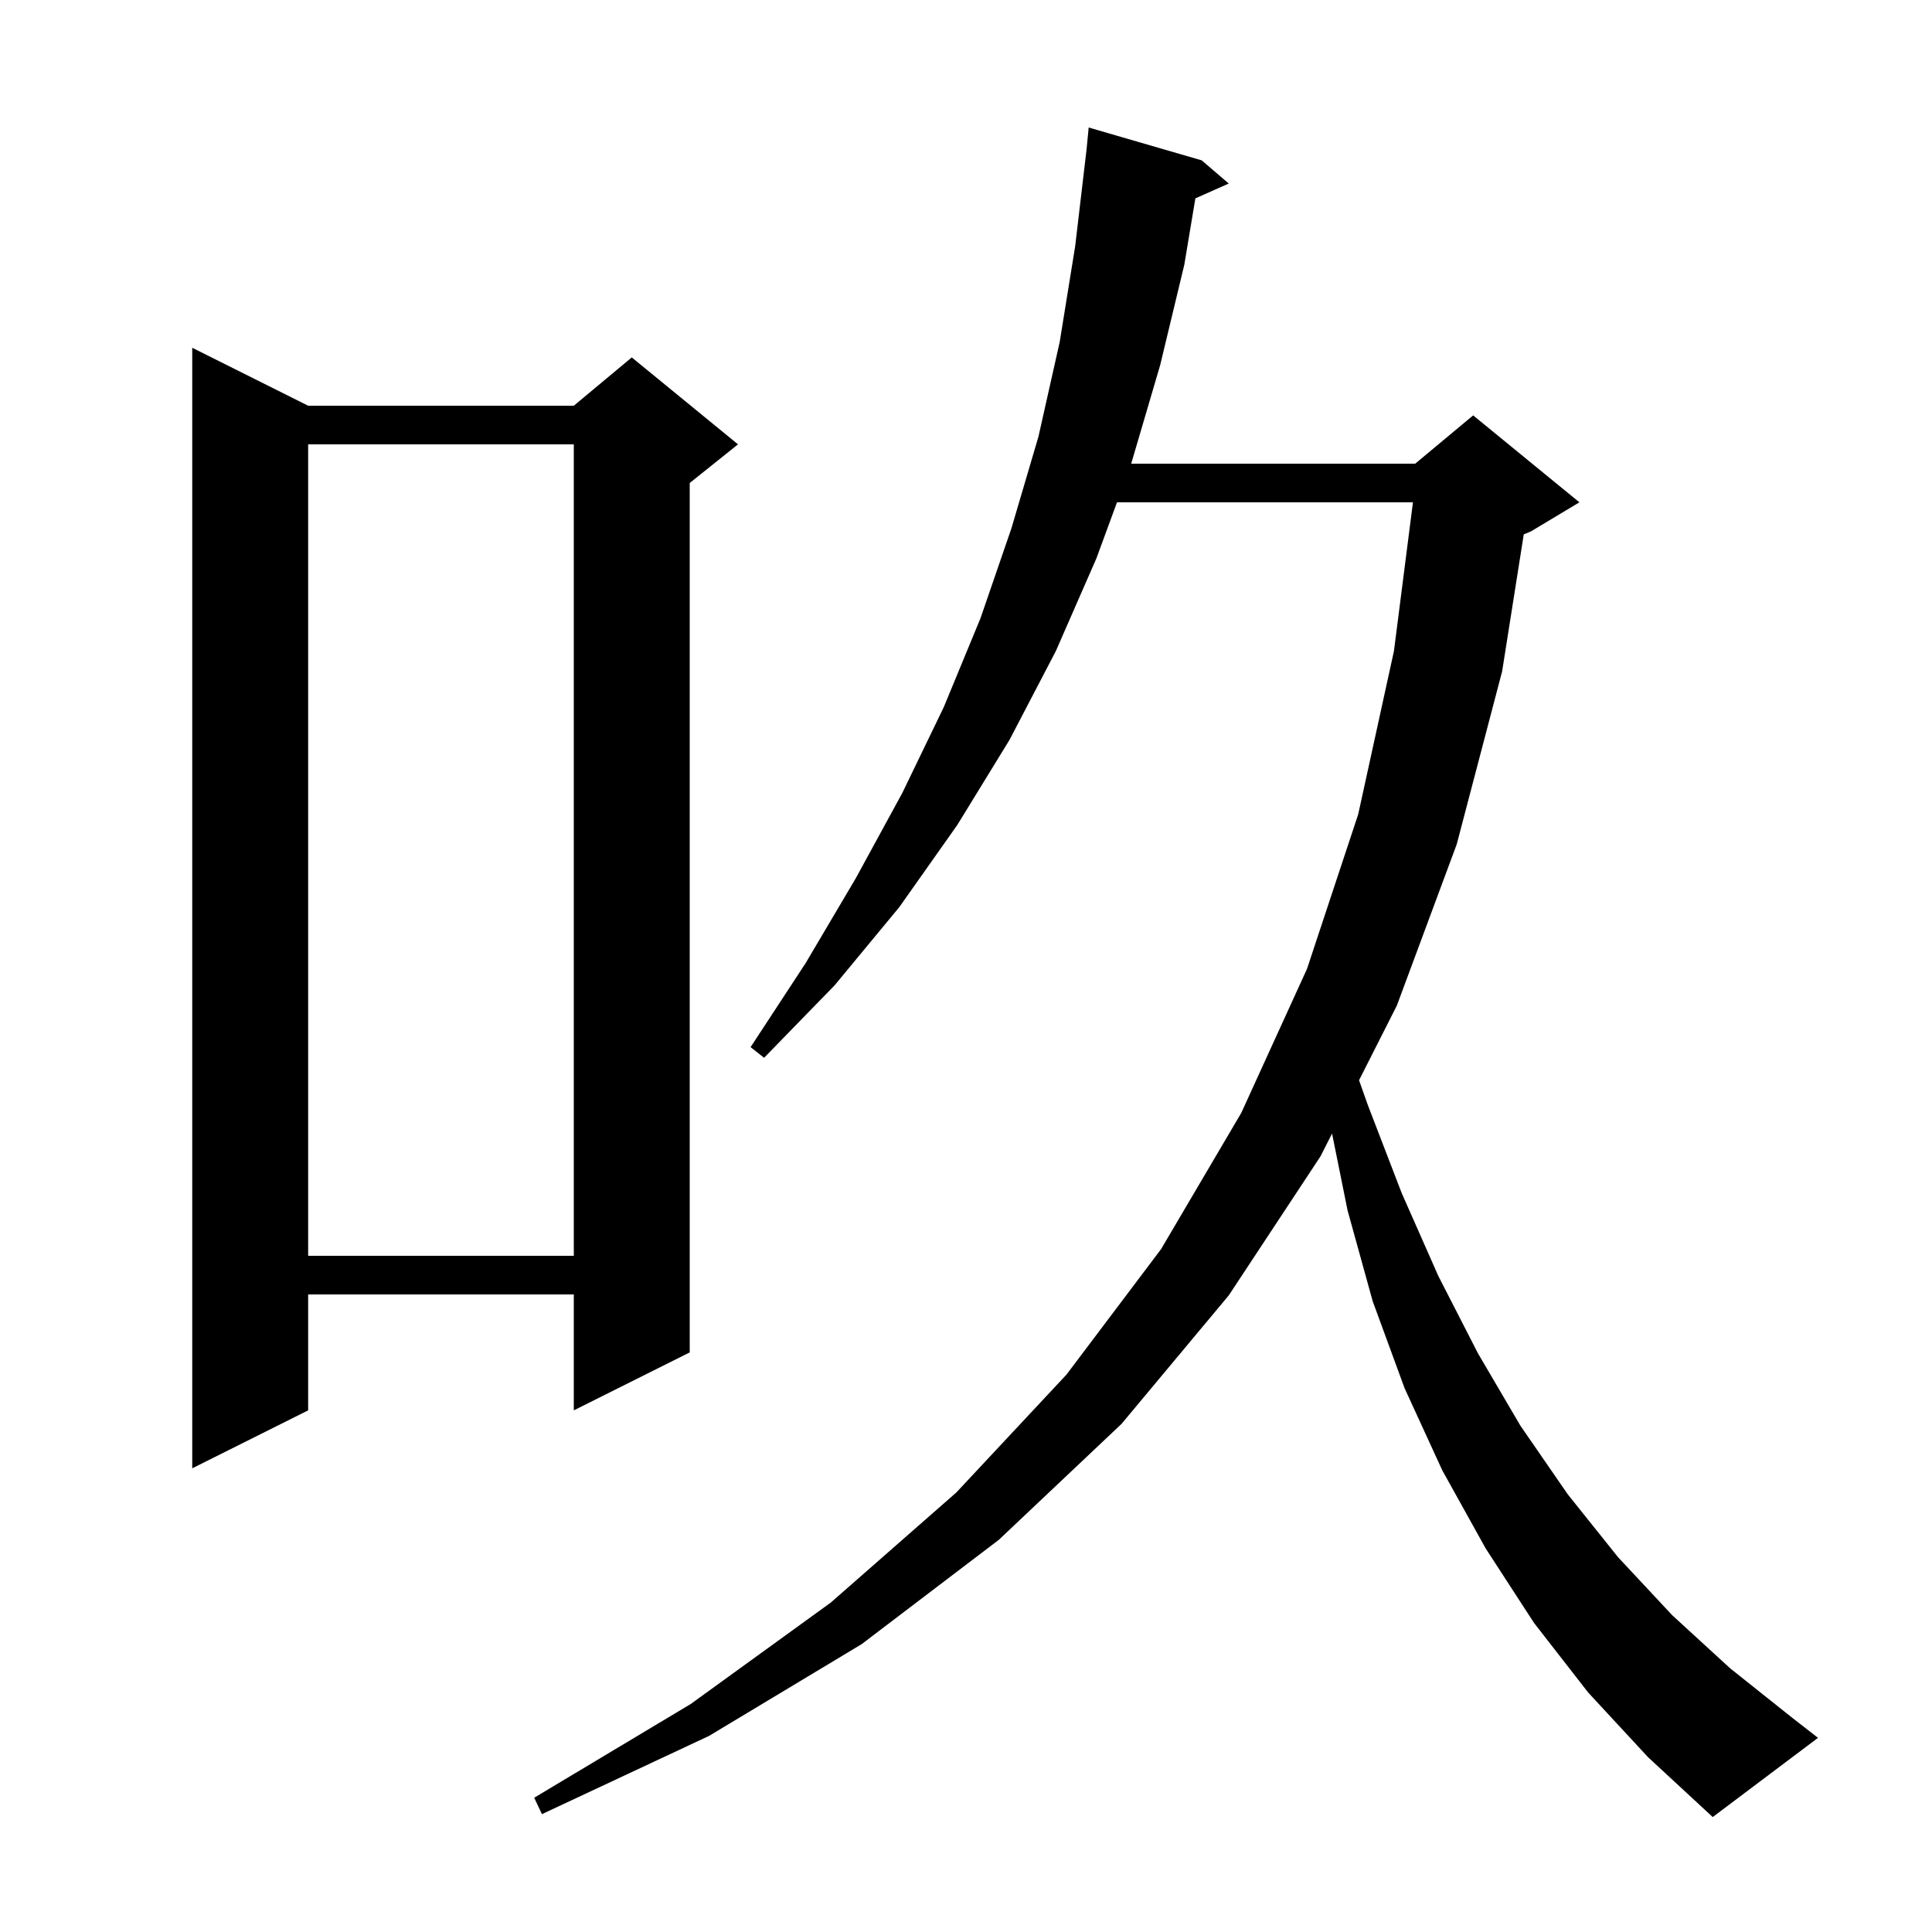 <svg xmlns="http://www.w3.org/2000/svg" xmlns:xlink="http://www.w3.org/1999/xlink" version="1.1" baseProfile="full" viewBox="0 0 200 200" width="200" height="200"><g fill="currentColor"><path d="M 164.4 175.2 L 158.8 168.0 L 153.8 160.3 L 149.3 152.2 L 145.4 143.7 L 142.1 134.7 L 139.5 125.3 L 137.893 117.345 L 136.7 119.7 L 127.2 134.1 L 116.1 147.4 L 103.4 159.4 L 89.2 170.2 L 73.4 179.7 L 56.1 187.8 L 55.3 186.1 L 71.5 176.4 L 86.0 165.9 L 99.0 154.5 L 110.4 142.3 L 120.2 129.3 L 128.5 115.2 L 135.3 100.3 L 140.6 84.3 L 144.3 67.4 L 146.268 52.0 L 115.631 52.0 L 113.5 57.8 L 109.3 67.4 L 104.5 76.6 L 99.1 85.4 L 93.1 93.9 L 86.4 102.0 L 79.1 109.5 L 77.7 108.4 L 83.4 99.7 L 88.6 90.9 L 93.4 82.1 L 97.7 73.2 L 101.5 64.0 L 104.7 54.7 L 107.5 45.2 L 109.7 35.4 L 111.3 25.5 L 112.482 15.455 L 112.7 13.2 L 124.4 16.6 L 127.2 19.0 L 123.744 20.536 L 122.6 27.4 L 120.1 37.8 L 117.1 48.0 L 146.5 48.0 L 152.5 43.0 L 163.5 52.0 L 158.5 55.0 L 157.739 55.317 L 155.5 69.5 L 150.8 87.4 L 144.6 104.1 L 140.688 111.825 L 141.6 114.4 L 145.1 123.5 L 148.9 132.1 L 153.0 140.1 L 157.4 147.6 L 162.3 154.7 L 167.5 161.2 L 173.1 167.2 L 179.1 172.7 L 185.5 177.8 L 188.2 179.9 L 177.3 188.1 L 170.6 181.9 Z M 31.9 42.0 L 59.4 42.0 L 65.4 37.0 L 76.4 46.0 L 71.4 50.0 L 71.4 140.0 L 59.4 146.0 L 59.4 134.0 L 31.9 134.0 L 31.9 146.0 L 19.9 152.0 L 19.9 36.0 Z M 31.9 46.0 L 31.9 130.0 L 59.4 130.0 L 59.4 46.0 Z "/></g></svg>